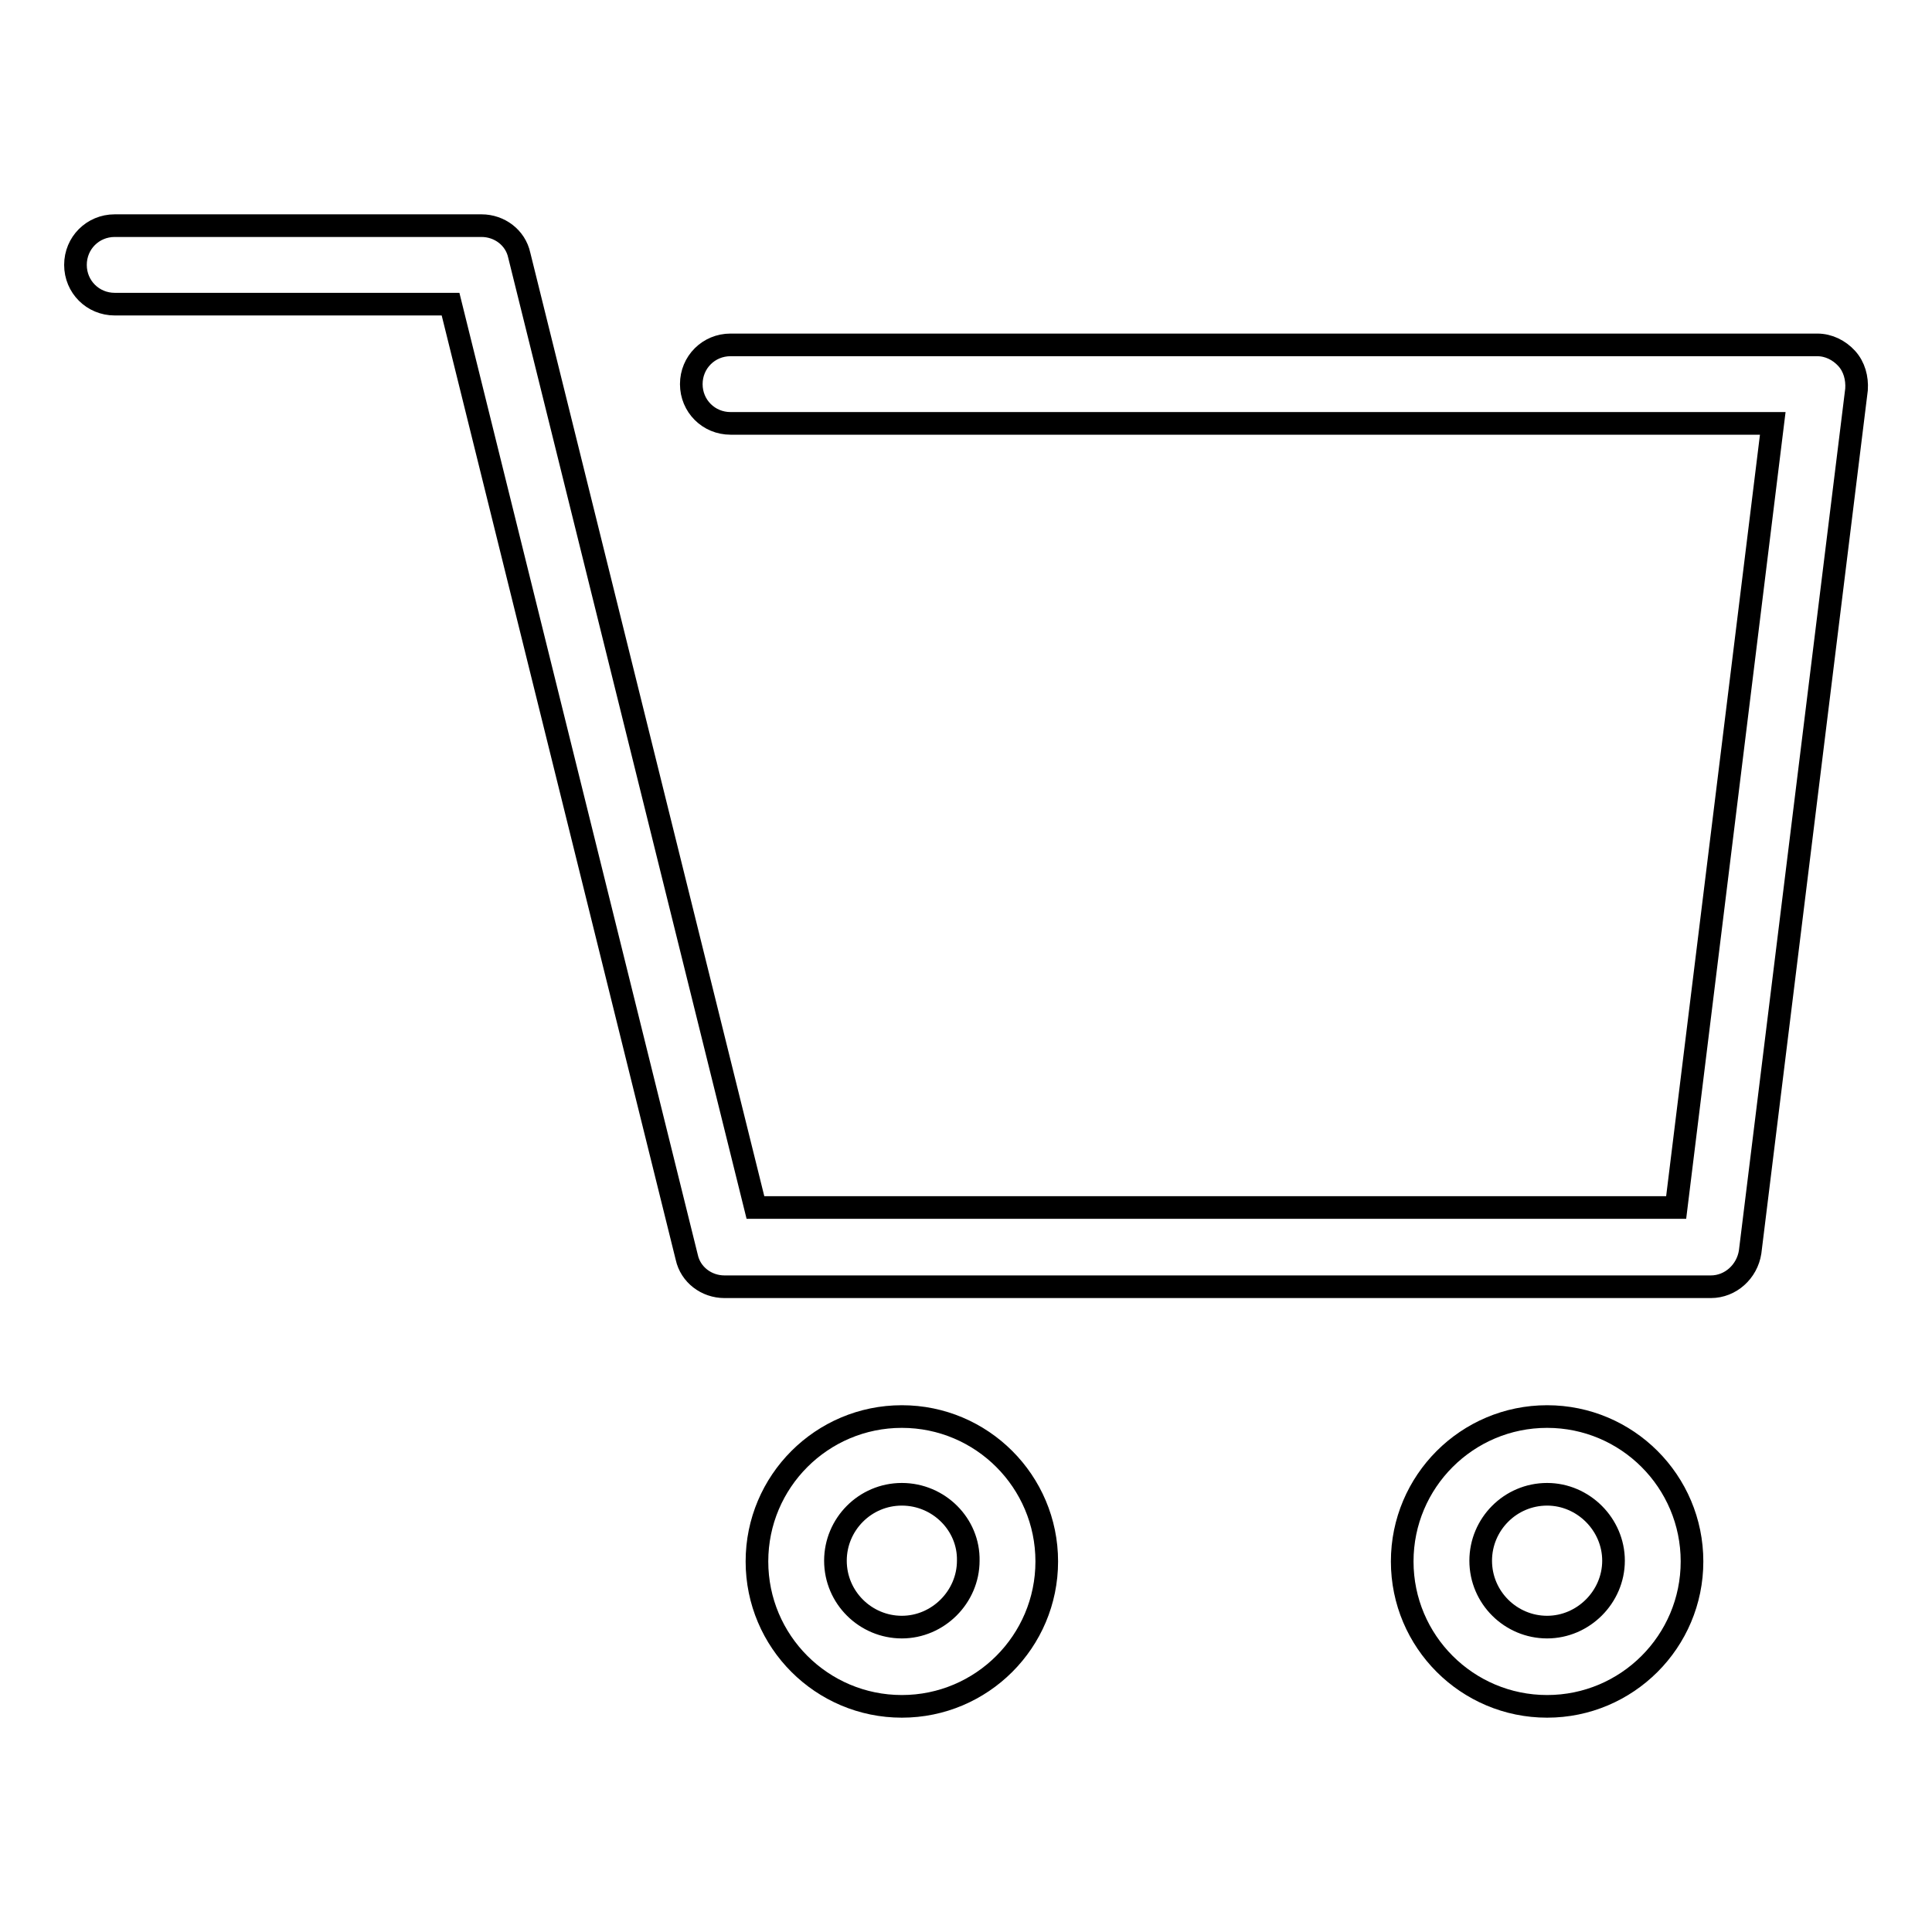 <?xml version="1.0" encoding="utf-8"?>
<!-- Svg Vector Icons : http://www.onlinewebfonts.com/icon -->
<!DOCTYPE svg PUBLIC "-//W3C//DTD SVG 1.1//EN" "http://www.w3.org/Graphics/SVG/1.1/DTD/svg11.dtd">
<svg version="1.1" xmlns="http://www.w3.org/2000/svg" xmlns:xlink="http://www.w3.org/1999/xlink" x="0px" y="0px" viewBox="0 0 256 256" enable-background="new 0 0 256 256" xml:space="preserve">
<g><g><path stroke-width="3" fill-opacity="0" stroke="#000000"  d="M119.5,226.1c-10.6,0-19.2-8.6-19.2-19.2c0-10.6,8.6-19.2,19.2-19.2s19.2,8.6,19.2,19.2C138.7,217.5,130.1,226.1,119.5,226.1z M119.5,198c-4.9,0-8.8,4-8.8,8.8c0,4.9,4,8.8,8.8,8.8s8.8-4,8.8-8.8C128.4,202,124.4,198,119.5,198z"/><path stroke-width="3" fill-opacity="0" stroke="#000000"  d="M205,226.1c-10.6,0-19.2-8.6-19.2-19.2c0-10.6,8.6-19.2,19.2-19.2c10.6,0,19.2,8.6,19.2,19.2C224.2,217.5,215.6,226.1,205,226.1z M205,198c-4.9,0-8.8,4-8.8,8.8c0,4.9,4,8.8,8.8,8.8s8.8-4,8.8-8.8C213.8,202,209.8,198,205,198z"/><path stroke-width="3" fill-opacity="0" stroke="#000000"  d="M226.7,170.5H96c-2.4,0-4.5-1.6-5-3.9L59.7,40.3H15.2c-2.9,0-5.2-2.3-5.2-5.2s2.3-5.2,5.2-5.2h48.6c2.4,0,4.5,1.6,5,3.9l31.3,126.2h122l12.8-103.9H96.8c-2.9,0-5.2-2.3-5.2-5.2s2.3-5.2,5.2-5.2h144c1.5,0,2.9,0.7,3.9,1.8c1,1.1,1.4,2.6,1.3,4.1l-14.1,114.3C231.5,168.5,229.3,170.5,226.7,170.5z"/></g></g>
</svg>
